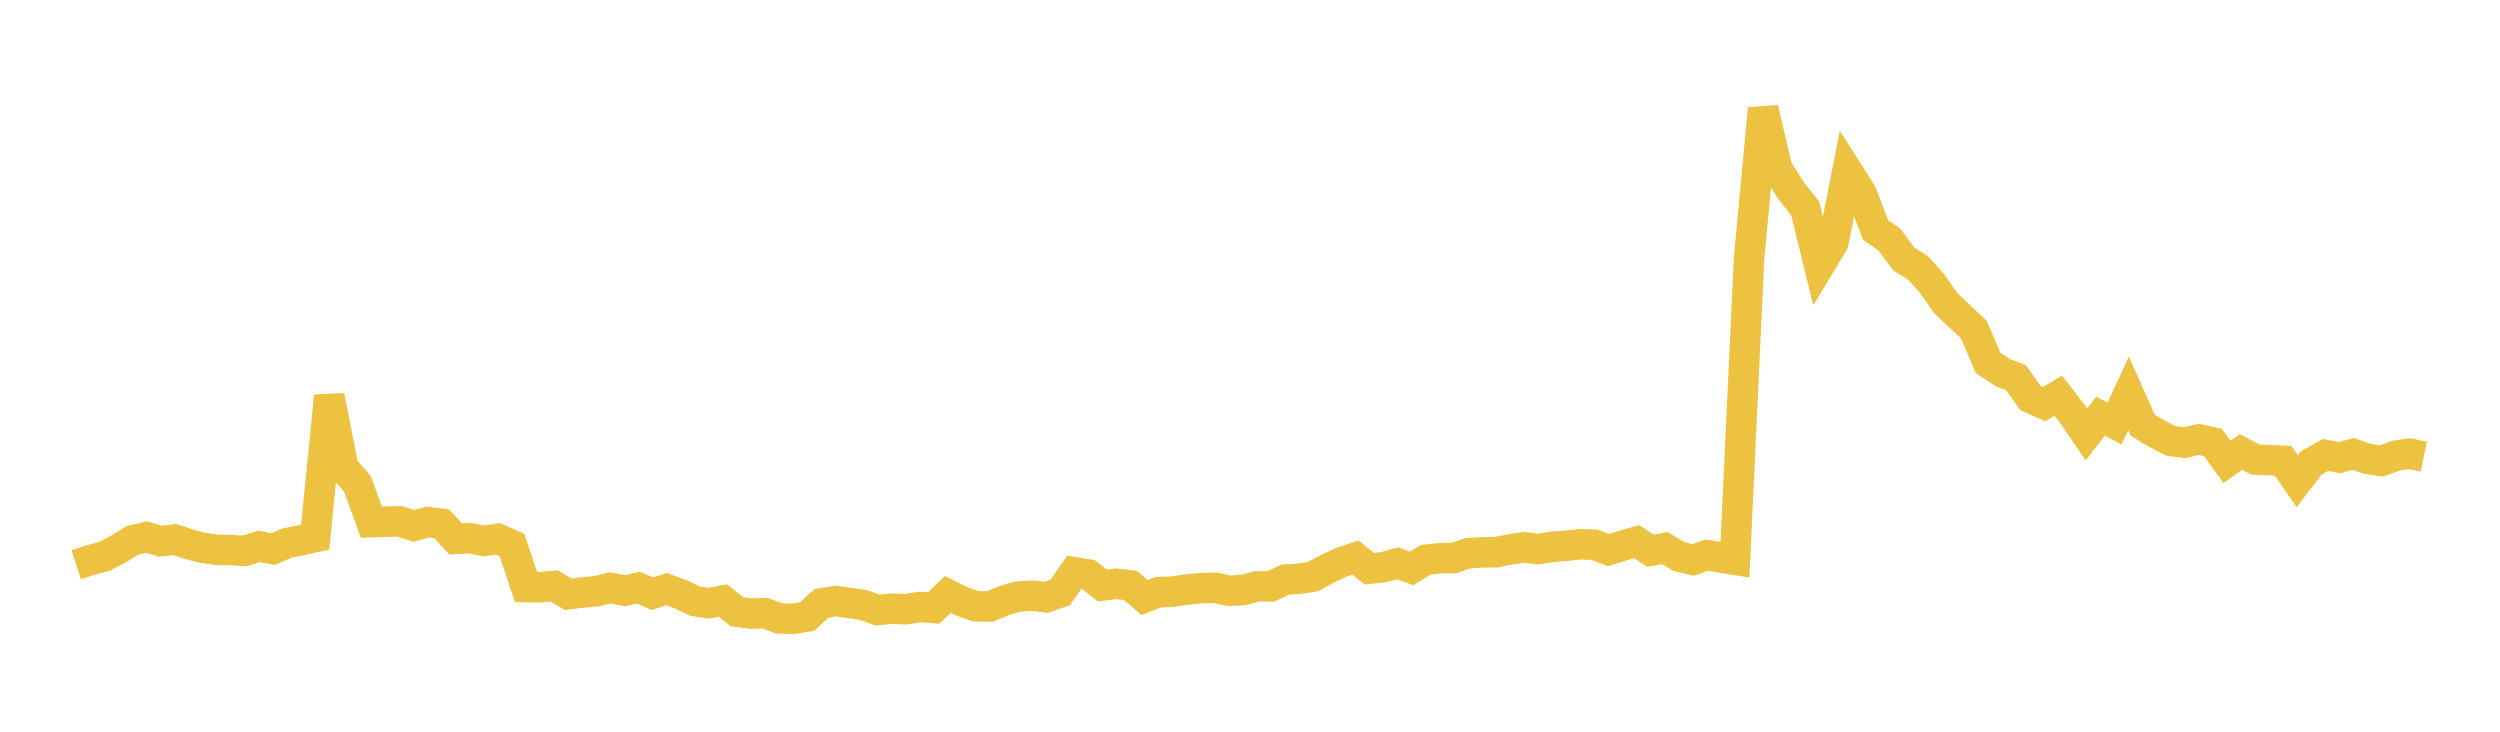<svg width="164" height="48" xmlns="http://www.w3.org/2000/svg" xmlns:xlink="http://www.w3.org/1999/xlink"><path fill="none" stroke="rgb(237,194,64)" stroke-width="2" d="M5,37.044L5.922,36.741L6.844,36.502L7.766,36.019L8.689,35.447L9.611,35.233L10.533,35.505L11.455,35.389L12.377,35.697L13.299,35.938L14.222,36.065L15.144,36.081L16.066,36.139L16.988,35.846L17.91,36.023L18.832,35.623L19.754,35.437L20.677,35.231L21.599,25.976L22.521,30.679L23.443,31.732L24.365,34.254L25.287,34.226L26.21,34.197L27.132,34.494L28.054,34.247L28.976,34.363L29.898,35.356L30.82,35.301L31.743,35.484L32.665,35.344L33.587,35.758L34.509,38.509L35.431,38.524L36.353,38.435L37.275,38.984L38.198,38.87L39.12,38.787L40.042,38.561L40.964,38.751L41.886,38.551L42.808,38.951L43.731,38.646L44.653,38.987L45.575,39.433L46.497,39.57L47.419,39.395L48.341,40.129L49.263,40.252L50.186,40.228L51.108,40.569L52.03,40.596L52.952,40.439L53.874,39.587L54.796,39.431L55.719,39.551L56.641,39.691L57.563,40.017L58.485,39.931L59.407,39.967L60.329,39.818L61.251,39.886L62.174,38.992L63.096,39.451L64.018,39.772L64.94,39.786L65.862,39.401L66.784,39.134L67.707,39.077L68.629,39.185L69.551,38.861L70.473,37.538L71.395,37.688L72.317,38.413L73.24,38.298L74.162,38.404L75.084,39.2L76.006,38.846L76.928,38.812L77.85,38.672L78.772,38.585L79.695,38.555L80.617,38.755L81.539,38.71L82.461,38.465L83.383,38.463L84.305,38.024L85.228,37.964L86.15,37.825L87.072,37.312L87.994,36.886L88.916,36.58L89.838,37.305L90.76,37.207L91.683,36.954L92.605,37.285L93.527,36.723L94.449,36.619L95.371,36.609L96.293,36.292L97.216,36.238L98.138,36.226L99.06,36.037L99.982,35.907L100.904,36.025L101.826,35.872L102.749,35.803L103.671,35.702L104.593,35.739L105.515,36.085L106.437,35.794L107.359,35.53L108.281,36.129L109.204,35.956L110.126,36.501L111.048,36.733L111.97,36.418L112.892,36.573L113.814,36.722L114.737,16.982L115.659,7.118L116.581,11.056L117.503,12.521L118.425,13.677L119.347,17.441L120.269,15.916L121.192,11.226L122.114,12.673L123.036,15.085L123.958,15.725L124.88,16.988L125.802,17.557L126.725,18.572L127.647,19.899L128.569,20.761L129.491,21.63L130.413,23.802L131.335,24.422L132.257,24.779L133.18,26.096L134.102,26.514L135.024,25.954L135.946,27.152L136.868,28.503L137.79,27.297L138.713,27.786L139.635,25.81L140.557,27.887L141.479,28.45L142.401,28.92L143.323,29.043L144.246,28.82L145.168,29.025L146.09,30.298L147.012,29.652L147.934,30.146L148.856,30.187L149.778,30.229L150.701,31.572L151.623,30.367L152.545,29.846L153.467,30.021L154.389,29.779L155.311,30.101L156.234,30.242L157.156,29.891L158.078,29.76L159,29.953"></path></svg>